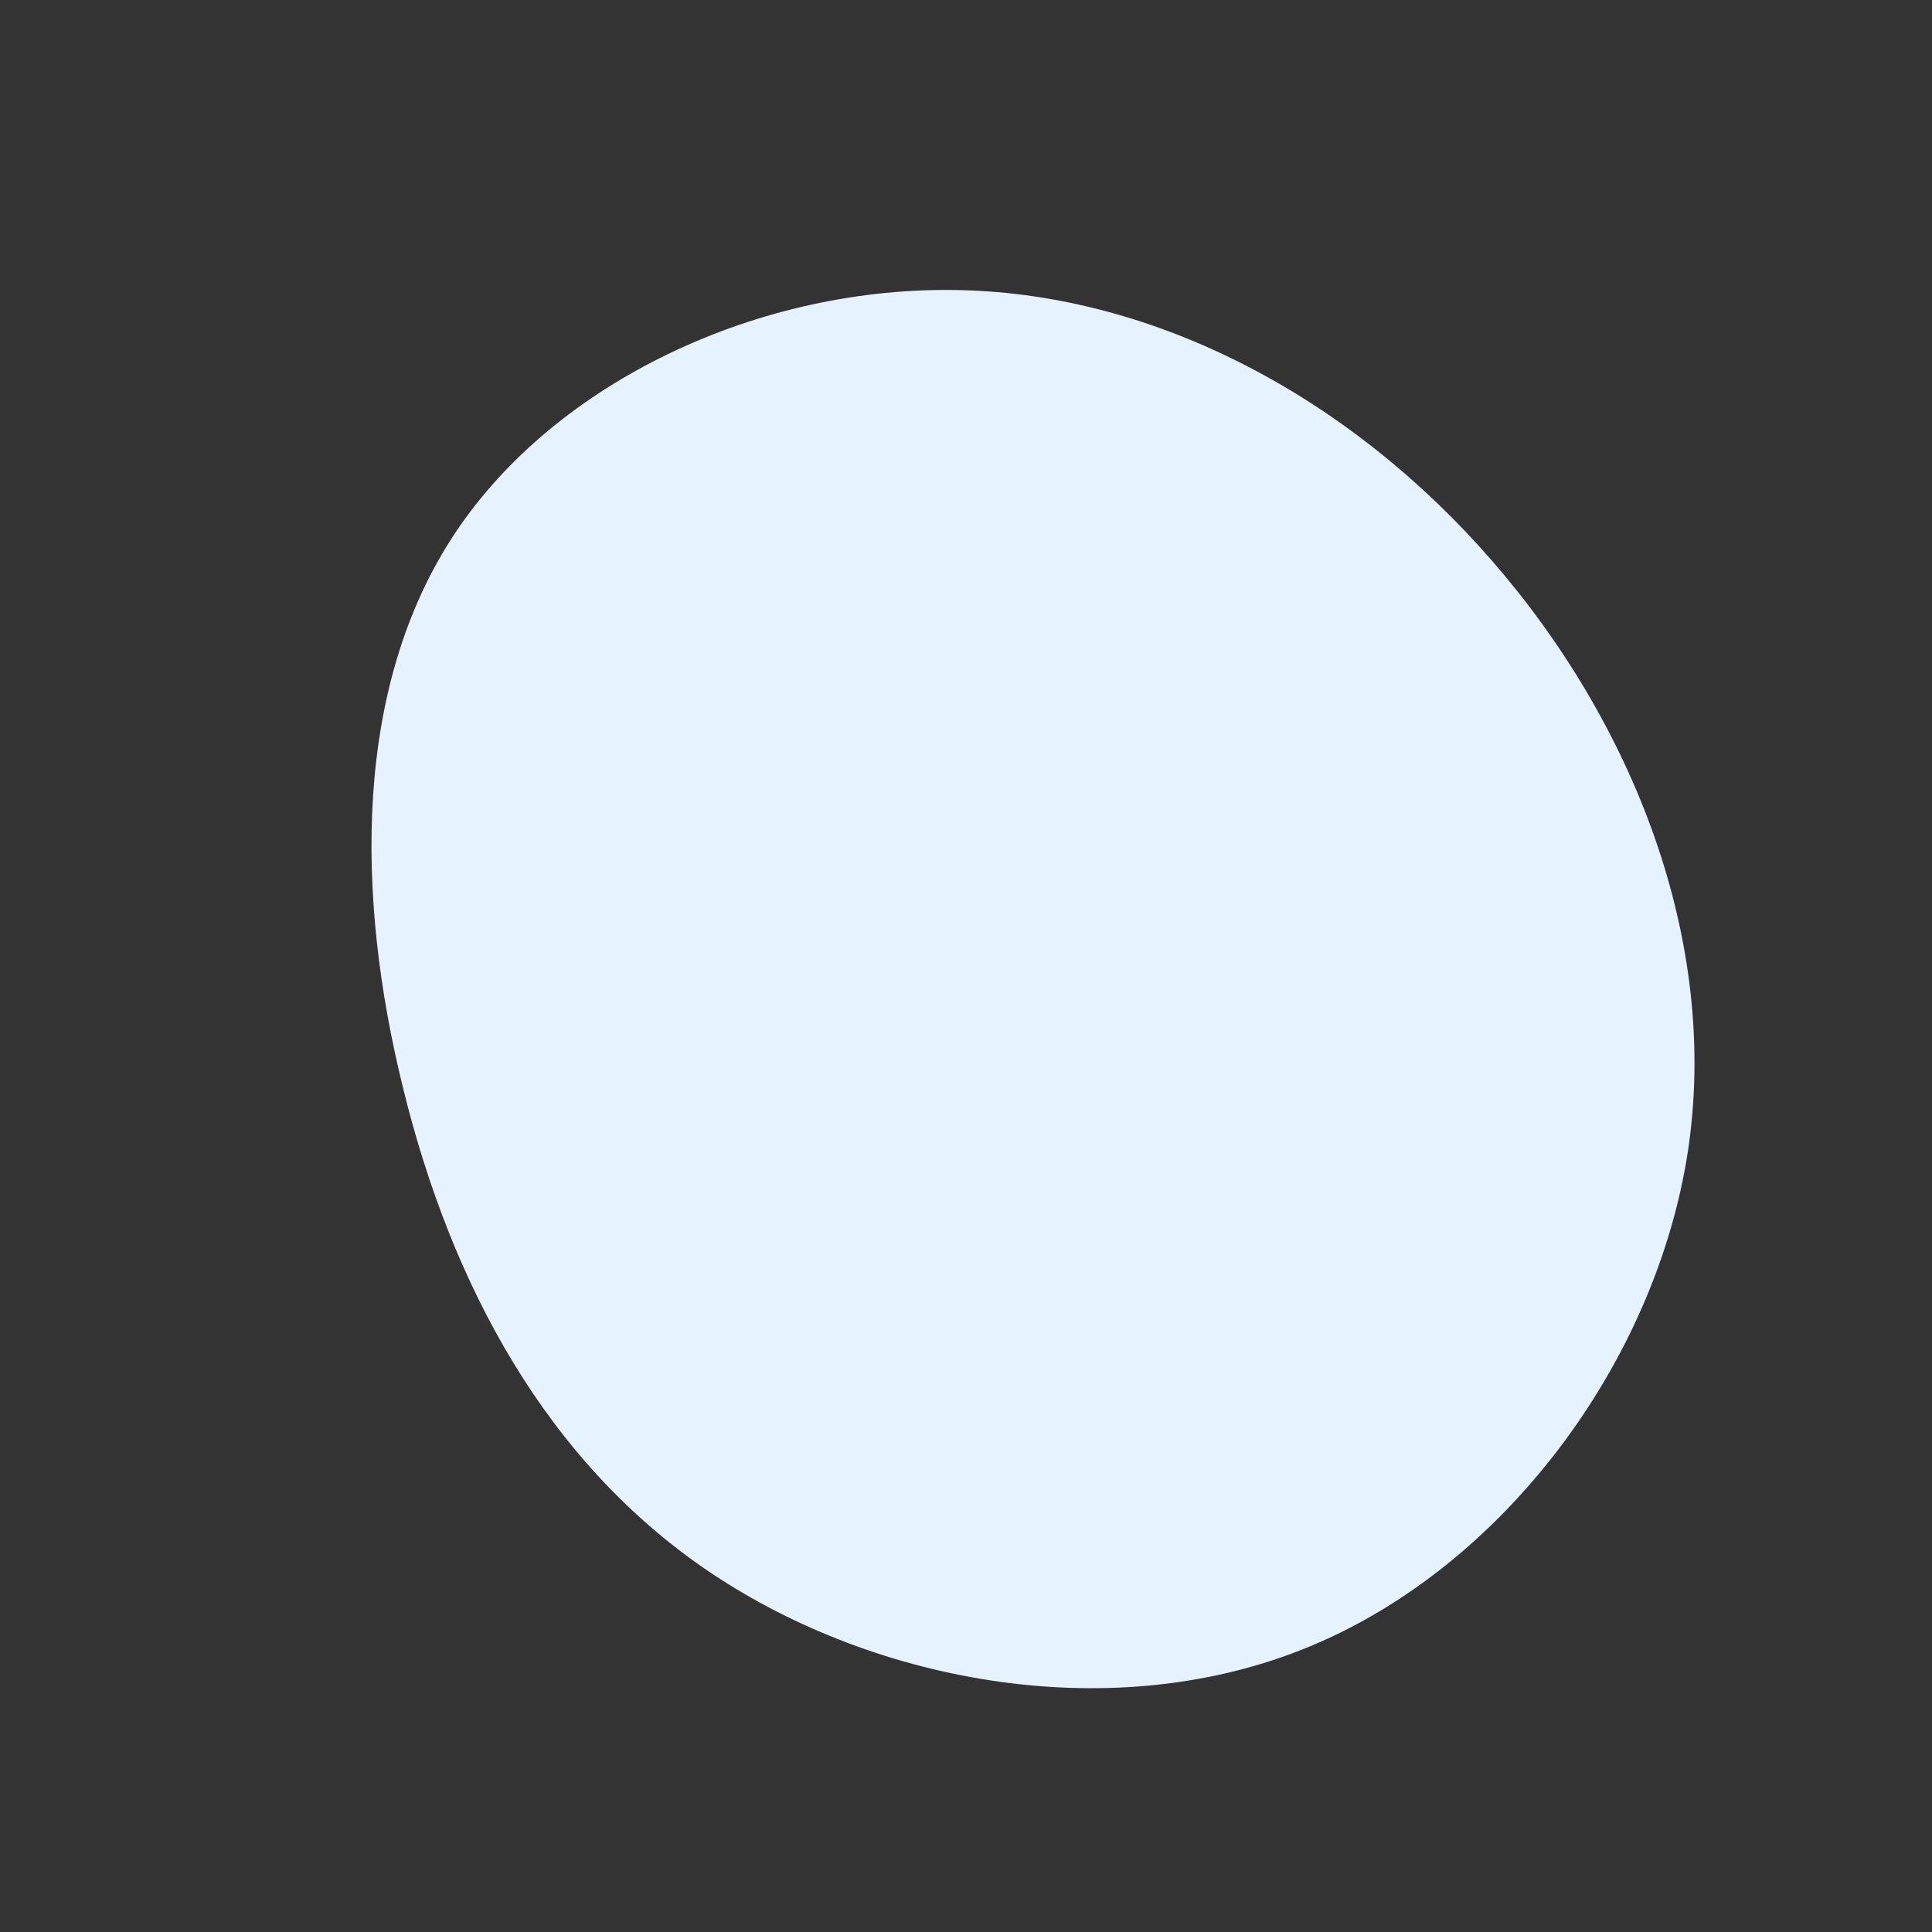 <?xml version="1.0" standalone="no"?>
<svg
  width="600"
  height="600"
  viewBox="0 0 600 600"
  xmlns="http://www.w3.org/2000/svg"
>
  <rect x="0" y="0" width="600" height="600" fill="#333333" stroke="none"/>
  <g transform="translate(300,300)">
    <path d="M163.4,-125.8C207,-75.7,234.1,-8,224.2,57.5C214.2,122.9,167.2,186.3,106.8,211.3C46.4,236.4,-27.3,223.1,-78.9,188.7C-130.4,154.3,-159.8,98.8,-174.7,38.4C-189.7,-21.9,-190.2,-87,-158.7,-134.4C-127.2,-181.8,-63.6,-211.4,-1.8,-209.9C59.9,-208.5,119.9,-175.9,163.4,-125.8Z" fill="#e6f2ff" />
  </g>
</svg>
  